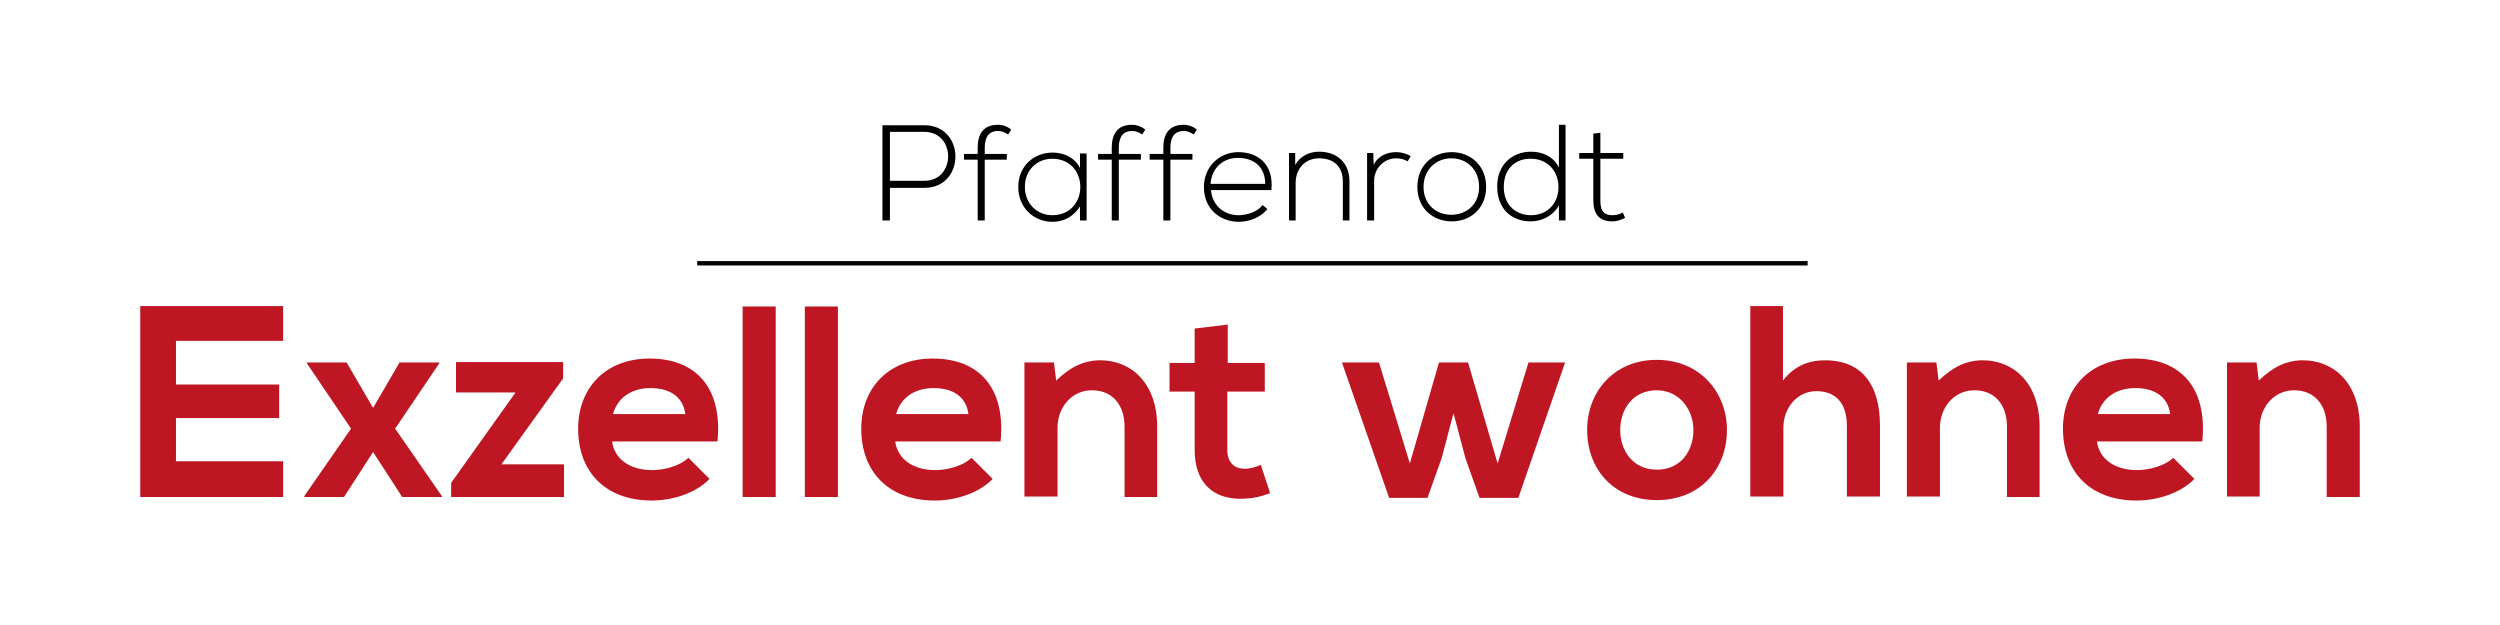 <?xml version="1.0" encoding="utf-8"?>
<!-- Generator: Adobe Illustrator 20.1.0, SVG Export Plug-In . SVG Version: 6.00 Build 0)  -->
<svg version="1.1" id="Ebene_2" xmlns="http://www.w3.org/2000/svg" xmlns:xlink="http://www.w3.org/1999/xlink" x="0px" y="0px"
	 viewBox="0 0 566.9 141.7" style="enable-background:new 0 0 566.9 141.7;" xml:space="preserve">
<style type="text/css">
	.st0{fill:none;stroke:#000000;stroke-miterlimit:10;}
	.st1{fill:#BE1622;}
</style>
<g>
	<line class="st0" x1="158.1" y1="59.7" x2="409.9" y2="59.7"/>
	<g>
		<path class="st1" d="M64.2,112.7H31.8c0-14.4,0-28.9,0-43.3h32.4v7.9H39.9v9.9h23.4v7.6H39.9v9.8h24.3V112.7z"/>
		<path class="st1" d="M90.6,82.2h9v0.2l-10,14.8l10.6,15.3v0.2h-9l-6.6-10.2L78,112.7h-9v-0.2l10.6-15.3l-10-14.8v-0.2h9l6,10.3
			L90.6,82.2z"/>
		<path class="st1" d="M127.7,82.2v3.6l-14,19.5h14.2v7.4h-25.6v-3.2l14.6-20.5h-13.5v-6.9H127.7z"/>
		<path class="st1" d="M138.8,100.1c0.5,3.8,3.8,6.5,9.1,6.5c2.8,0,6.4-1,8.2-2.8l4.8,4.8c-3.2,3.3-8.5,4.9-13.1,4.9
			c-10.5,0-16.7-6.5-16.7-16.3c0-9.3,6.3-15.9,16.2-15.9c10.2,0,16.6,6.3,15.4,18.8H138.8z M155.4,93.9c-0.5-4-3.6-5.9-7.9-5.9
			c-4.1,0-7.4,2-8.5,5.9H155.4z"/>
		<path class="st1" d="M175.9,69.5v43.2h-7.5V69.5H175.9z"/>
		<path class="st1" d="M190,69.5v43.2h-7.5V69.5H190z"/>
		<path class="st1" d="M203,100.1c0.5,3.8,3.8,6.5,9.1,6.5c2.8,0,6.4-1,8.2-2.8l4.8,4.8c-3.2,3.3-8.5,4.9-13.1,4.9
			c-10.5,0-16.7-6.5-16.7-16.3c0-9.3,6.3-15.9,16.2-15.9c10.2,0,16.6,6.3,15.4,18.8H203z M219.6,93.9c-0.5-4-3.6-5.9-7.9-5.9
			c-4.1,0-7.4,2-8.5,5.9H219.6z"/>
		<path class="st1" d="M255,112.7V96.7c0-4.6-2.5-8.2-7.4-8.2c-4.6,0-7.8,3.9-7.8,8.5v15.6h-7.5V82.2h6.7l0.5,4.1
			c3.1-3,6.2-4.6,10-4.6c7.2,0,12.9,5.4,12.9,15v16H255z"/>
		<path class="st1" d="M278.4,73.6v8.7h8.4v6.5h-8.5v13.2c0,2.9,1.6,4.3,4,4.3c1.2,0,2.5-0.4,3.6-0.9l2.1,6.4
			c-2.2,0.9-4,1.2-6.2,1.3c-6.6,0.2-10.9-3.5-10.9-11.1V88.8h-5.7v-6.5h5.7v-7.8L278.4,73.6z"/>
		<path class="st1" d="M332.9,82.2l6.7,22.9l7-22.9h8.3l-10.6,30.7h-8.8l-3.2-9l-2.7-10.2l-2.7,10.2l-3.2,9H315l-10.7-30.7h8.4
			l7,22.9l6.6-22.9H332.9z"/>
		<path class="st1" d="M391.6,97.5c0,8.8-6,15.9-15.9,15.9s-15.8-7.1-15.8-15.9c0-8.7,6.1-15.9,15.8-15.9
			C385.3,81.6,391.6,88.8,391.6,97.5z M367.4,97.5c0,4.6,2.8,9,8.3,9s8.3-4.3,8.3-9c0-4.6-3.2-9-8.3-9
			C370.2,88.5,367.4,92.9,367.4,97.5z"/>
		<path class="st1" d="M404.3,69.4v16.9c2.7-3.5,6.1-4.6,9.5-4.6c8.7,0,12.5,5.9,12.5,14.8v16.1h-7.5v-16c0-5.6-2.9-7.9-6.9-7.9
			c-4.4,0-7.5,3.8-7.5,8.3v15.6h-7.5V69.4H404.3z"/>
		<path class="st1" d="M455.1,112.7V96.7c0-4.6-2.5-8.2-7.4-8.2c-4.6,0-7.8,3.9-7.8,8.5v15.6h-7.5V82.2h6.7l0.5,4.1
			c3.1-3,6.2-4.6,10-4.6c7.2,0,12.9,5.4,12.9,15v16H455.1z"/>
		<path class="st1" d="M475.5,100.1c0.5,3.8,3.8,6.5,9.1,6.5c2.8,0,6.4-1,8.2-2.8l4.8,4.8c-3.2,3.3-8.5,4.9-13.1,4.9
			c-10.5,0-16.7-6.5-16.7-16.3c0-9.3,6.3-15.9,16.2-15.9c10.2,0,16.6,6.3,15.4,18.8H475.5z M492.1,93.9c-0.5-4-3.6-5.9-7.9-5.9
			c-4.1,0-7.4,2-8.5,5.9H492.1z"/>
		<path class="st1" d="M527.6,112.7V96.7c0-4.6-2.5-8.2-7.4-8.2c-4.6,0-7.8,3.9-7.8,8.5v15.6H505V82.2h6.7l0.5,4.1
			c3.1-3,6.2-4.6,10-4.6c7.2,0,12.9,5.4,12.9,15v16H527.6z"/>
	</g>
	<g>
		<path d="M201.8,42.5V50h-1.7V28.4c3.2,0,6.3,0,9.5,0c9.4,0,9.4,14.2,0,14.2H201.8z M201.8,29.9V41h7.8c7.2,0,7.2-11.1,0-11.1
			H201.8z"/>
		<path d="M221.7,50V36.2h-3.1v-1.3h3.1v-1.4c0-3,1.2-5.2,4.6-5.2c1.1,0,2.2,0.4,3,1.1l-0.7,1.1c-0.8-0.5-1.4-0.8-2.3-0.8
			c-1.9,0-3,1.2-3,3.8v1.4h5v1.3h-5V50H221.7z"/>
		<path d="M246.4,34.7c0,5.1,0,10.2,0,15.3h-1.5v-3.2c-1.5,2.4-3.8,3.5-6.2,3.5c-4.3,0-7.8-3.2-7.8-7.9c0-4.7,3.5-7.8,7.8-7.8
			c2.5,0,5,1.1,6.2,3.5v-3.3H246.4z M232.4,42.4c0,3.8,2.8,6.4,6.2,6.4c8.5,0,8.5-12.8,0-12.8C235.2,36,232.4,38.5,232.4,42.4z"/>
		<path d="M252.1,50V36.2H249v-1.3h3.1v-1.4c0-3,1.2-5.2,4.6-5.2c1.1,0,2.2,0.4,3,1.1l-0.7,1.1c-0.8-0.5-1.4-0.8-2.3-0.8
			c-1.9,0-3,1.2-3,3.8v1.4h5v1.3h-5V50H252.1z"/>
		<path d="M263.8,50V36.2h-3.1v-1.3h3.1v-1.4c0-3,1.2-5.2,4.6-5.2c1.1,0,2.2,0.4,3,1.1l-0.7,1.1c-0.8-0.5-1.4-0.8-2.3-0.8
			c-1.9,0-3,1.2-3,3.8v1.4h5v1.3h-5V50H263.8z"/>
		<path d="M273,42.4c0-4.6,3.5-7.9,7.8-7.9s8.1,2.6,7.5,8.6h-13.7c0.3,3.6,3.1,5.7,6.2,5.7c2,0,4.4-0.8,5.5-2.3l1.1,0.9
			c-1.5,1.9-4.1,2.9-6.6,2.9C276.4,50.2,273,47.2,273,42.4z M286.9,41.7c0-3.8-2.5-5.9-6.2-5.9c-3.2,0-5.9,2.1-6.2,5.9H286.9z"/>
		<path d="M293.7,34.7v2.7c1.2-2.1,3.3-3,5.4-3c4.1,0,6.9,2.5,6.9,6.7V50h-1.5v-8.8c0-3.5-2.1-5.3-5.4-5.3c-3.2,0-5.3,2.4-5.3,5.6
			V50h-1.5V34.7H293.7z"/>
		<path d="M311.4,34.7l0.1,2.7c1-2.1,3.1-2.9,5.1-2.9c1.1,0,2.3,0.3,3.3,0.9l-0.7,1.2c-0.8-0.5-1.7-0.7-2.6-0.7c-2.8,0-5,2.3-5,5.1
			V50H310V34.7H311.4z"/>
		<path d="M321.4,42.4c0-4.9,3.5-7.9,7.8-7.9s7.8,3.1,7.8,7.9s-3.5,7.8-7.8,7.8S321.4,47.2,321.4,42.4z M335.4,42.4
			c0-4-2.8-6.5-6.3-6.5c-3.5,0-6.3,2.6-6.3,6.5s2.8,6.3,6.3,6.3C332.6,48.7,335.4,46.3,335.4,42.4z"/>
		<path d="M355,28.4V50h-1.5v-3.4c-1.3,2.3-3.8,3.6-6.4,3.6c-4.3,0-7.6-2.8-7.6-7.9c0-5,3.4-7.9,7.7-7.9c2.6,0,5.1,1.1,6.3,3.6v-9.7
			H355z M341,42.4c0,4.2,2.8,6.4,6.2,6.4c3.6,0,6.2-2.6,6.2-6.4c0-3.8-2.7-6.4-6.2-6.4C343.8,35.9,341,38.1,341,42.4z"/>
		<path d="M362.9,30.1v4.6h5.2V36h-5.2v9.3c0,2.1,0.4,3.5,2.8,3.5c0.7,0,1.6-0.2,2.3-0.6l0.5,1.2c-1,0.5-1.9,0.8-2.9,0.8
			c-3.2,0-4.3-1.9-4.3-4.9V36h-3.2v-1.3h3.2v-4.4L362.9,30.1z"/>
	</g>
</g>
</svg>
